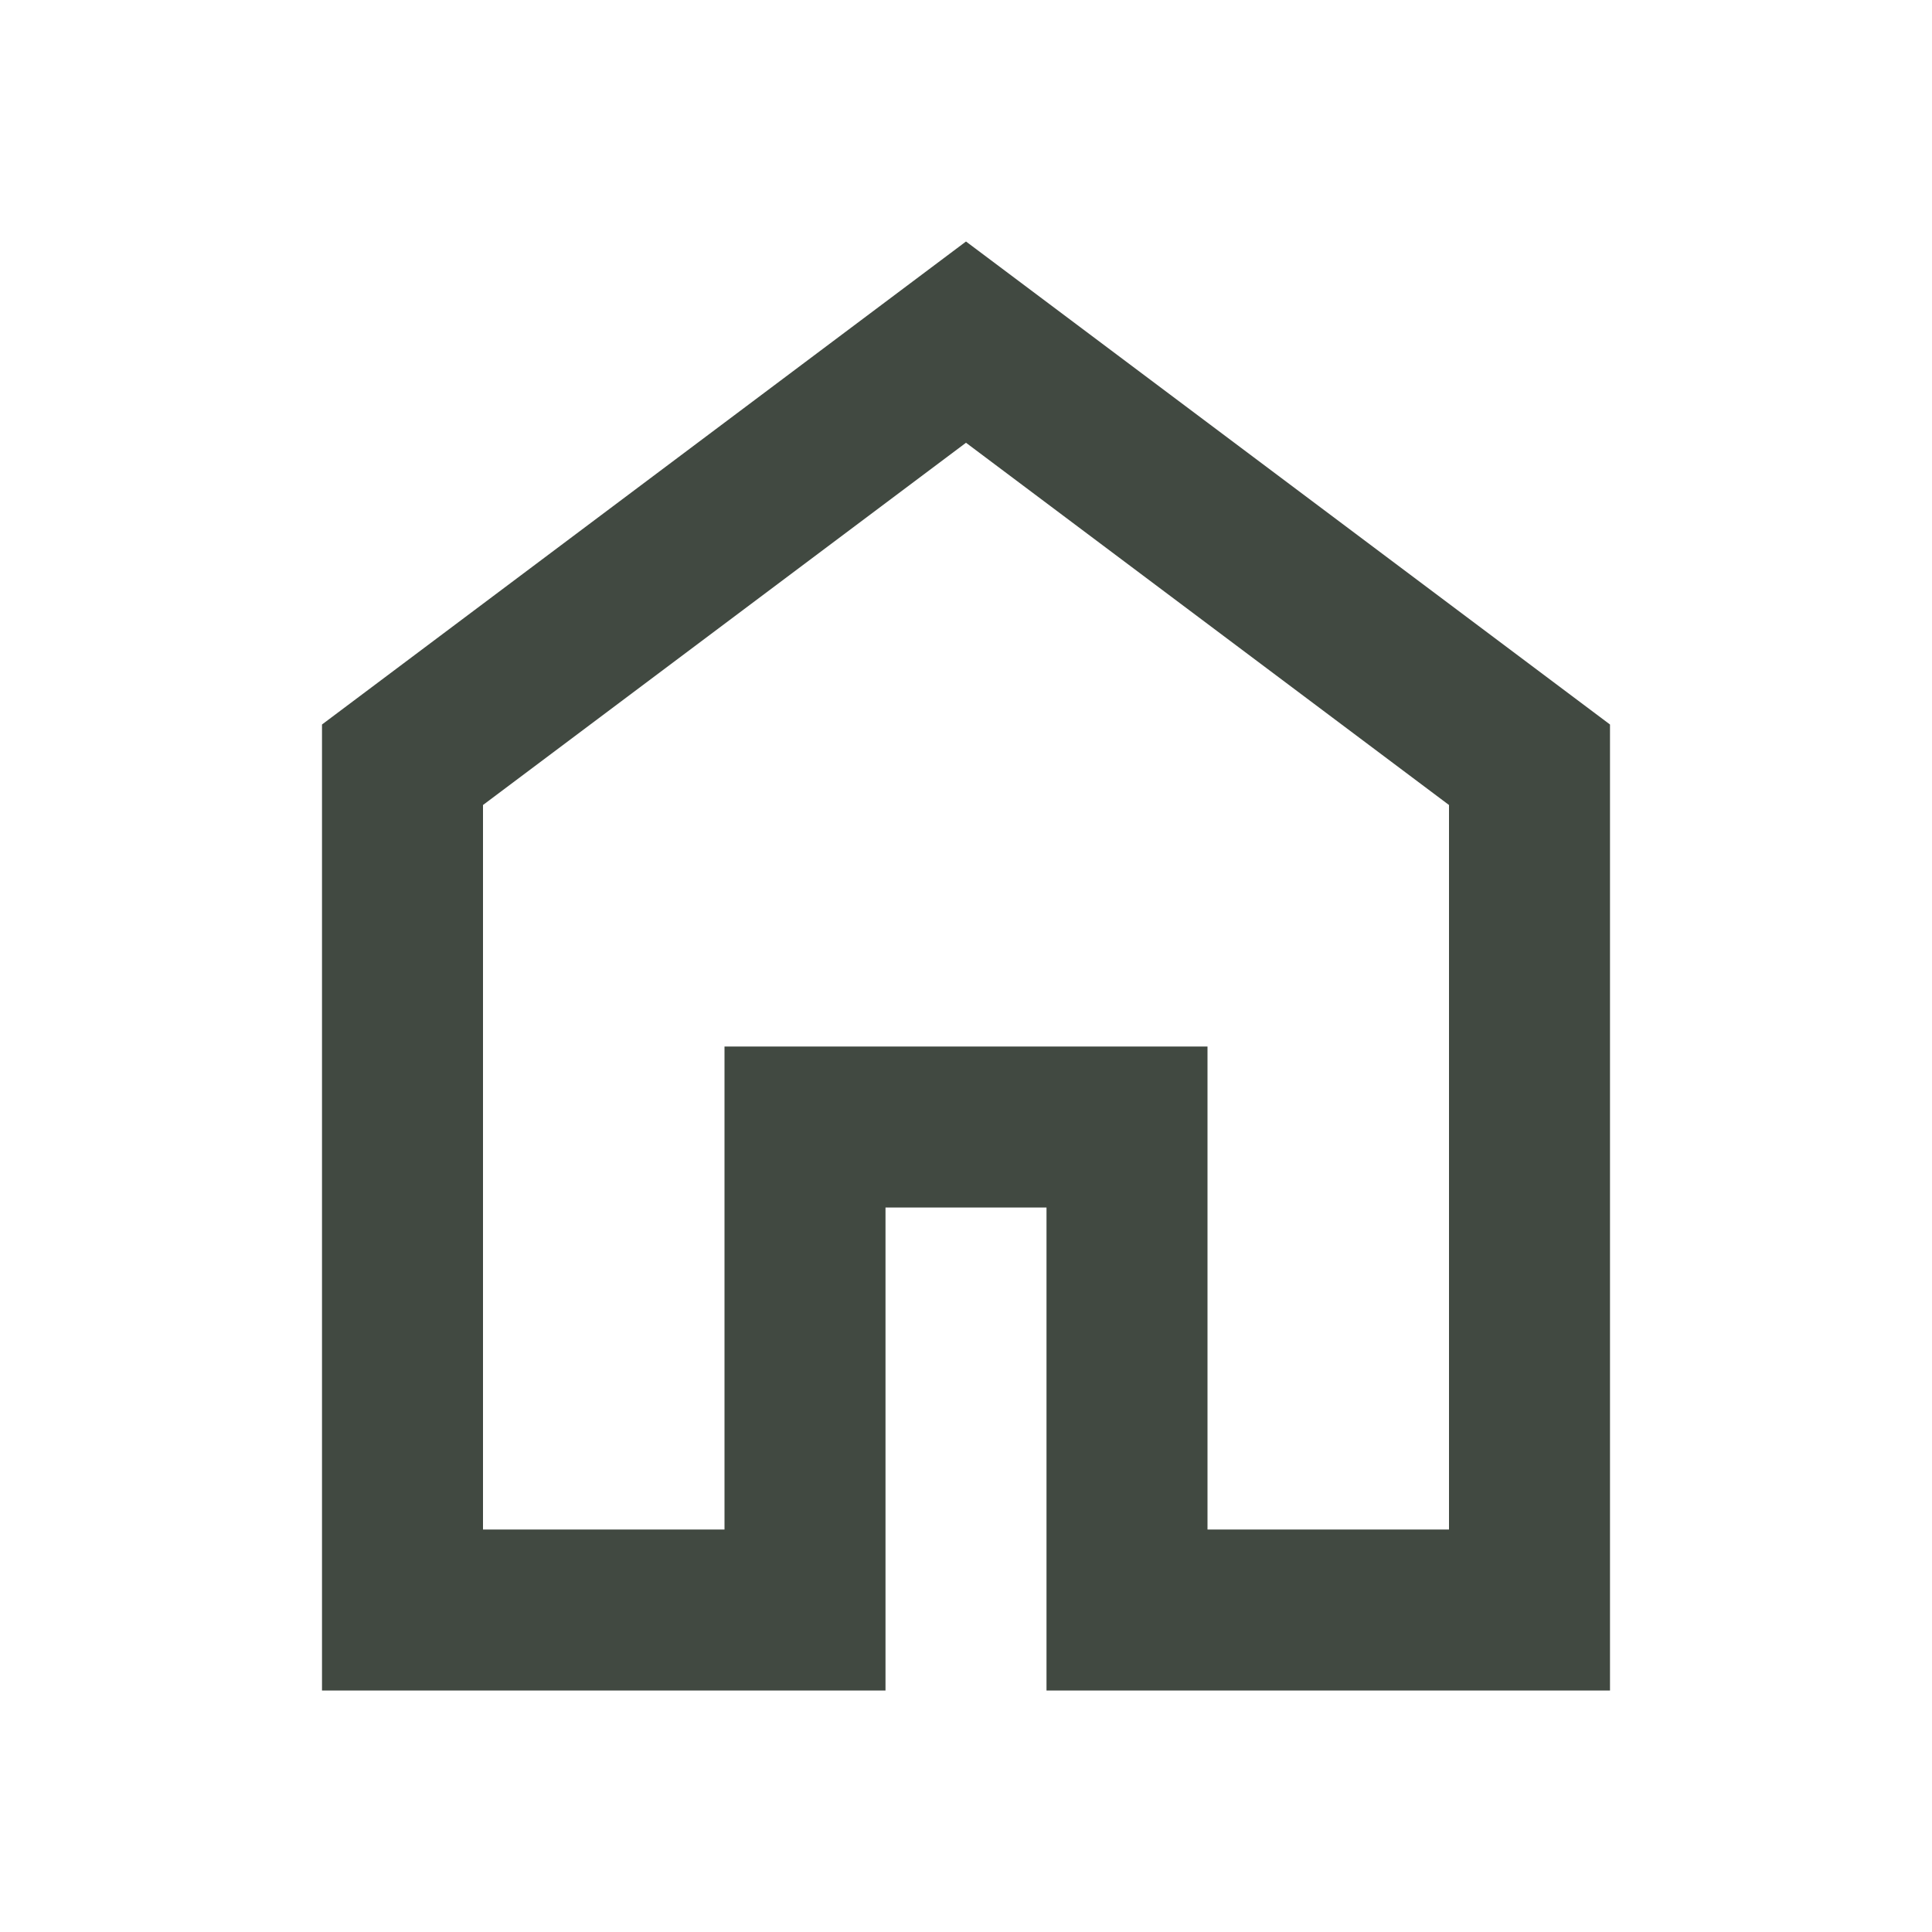 <svg xmlns="http://www.w3.org/2000/svg" height="24px" viewBox="0 -960 960 960" width="24px" fill="#414941"><path d="M240-200h120v-240h240v240h120v-360L480-740 240-560v360Zm-80 80v-480l320-240 320 240v480H520v-240h-80v240H160Zm320-350Z"/></svg>